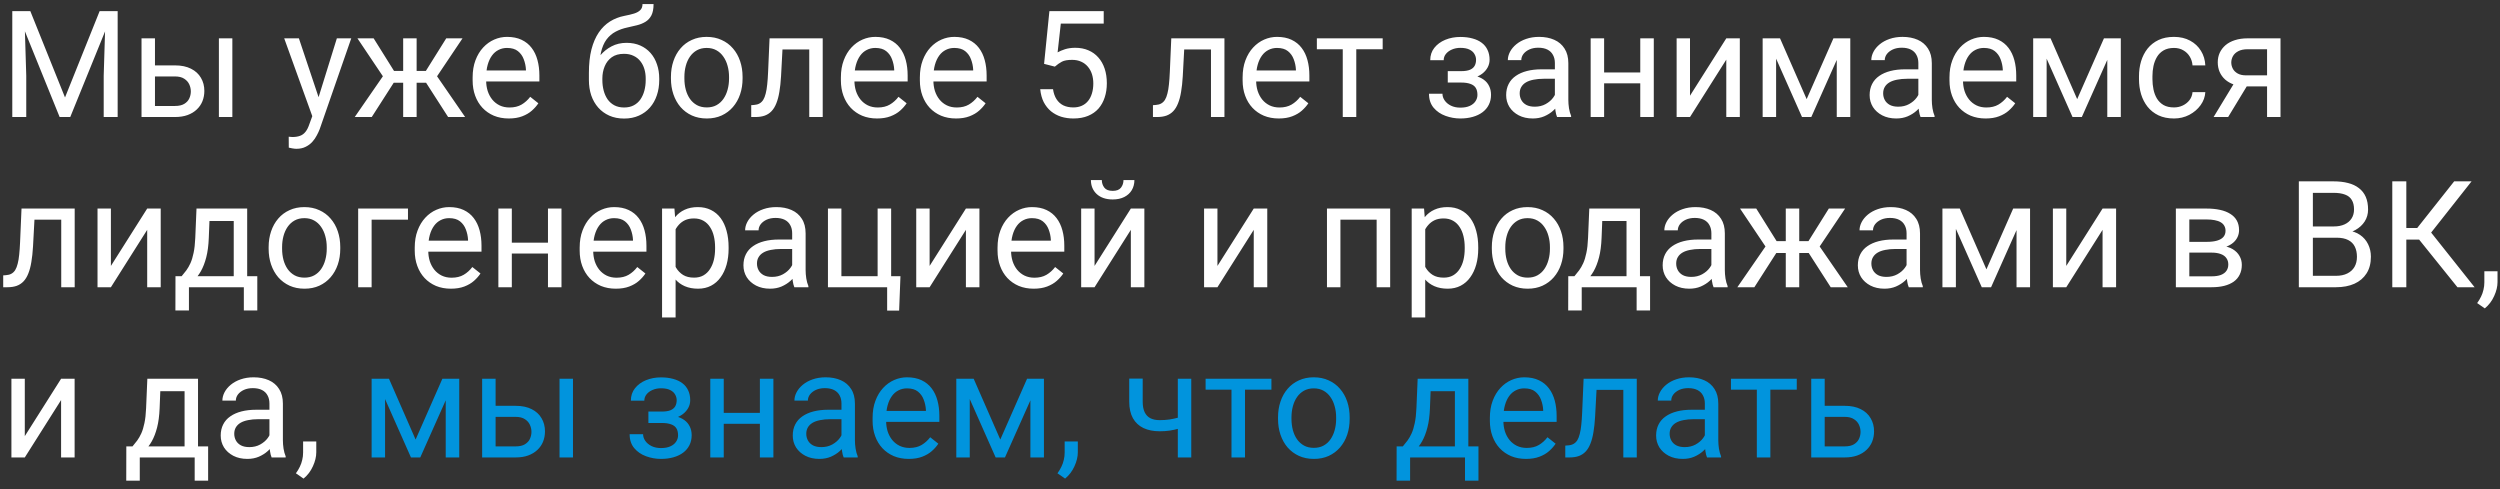 <?xml version="1.0" encoding="UTF-8"?> <svg xmlns="http://www.w3.org/2000/svg" width="235" height="46" viewBox="0 0 235 46" fill="none"><rect x="0" y="0" width="235" height="46" fill="#333333" stroke="none"/> <path d="M1.572 1.047H2.851L6.111 9.161L9.365 1.047H10.65L6.604 11H5.605L1.572 1.047ZM1.155 1.047H2.283L2.468 7.117V11H1.155V1.047ZM9.933 1.047H11.06V11H9.748V7.117L9.933 1.047ZM14.226 6.146H16.447C17.044 6.146 17.548 6.251 17.958 6.461C18.368 6.666 18.678 6.951 18.888 7.315C19.102 7.675 19.209 8.086 19.209 8.546C19.209 8.888 19.15 9.209 19.031 9.51C18.913 9.806 18.735 10.066 18.498 10.289C18.266 10.512 17.976 10.688 17.63 10.815C17.288 10.938 16.894 11 16.447 11H13.303V3.604H14.567V9.961H16.447C16.812 9.961 17.104 9.895 17.322 9.763C17.541 9.631 17.698 9.46 17.794 9.25C17.89 9.04 17.938 8.822 17.938 8.594C17.938 8.37 17.89 8.152 17.794 7.938C17.698 7.723 17.541 7.546 17.322 7.404C17.104 7.258 16.812 7.186 16.447 7.186H14.226V6.146ZM21.841 3.604V11H20.576V3.604H21.841ZM29.606 10.234L31.664 3.604H33.018L30.051 12.142C29.982 12.324 29.891 12.52 29.777 12.729C29.668 12.944 29.527 13.146 29.354 13.338C29.18 13.529 28.971 13.684 28.725 13.803C28.483 13.926 28.194 13.987 27.856 13.987C27.756 13.987 27.629 13.974 27.474 13.946C27.319 13.919 27.209 13.896 27.145 13.878L27.139 12.852C27.175 12.857 27.232 12.862 27.31 12.866C27.392 12.875 27.449 12.88 27.48 12.88C27.768 12.88 28.011 12.841 28.212 12.764C28.412 12.691 28.581 12.565 28.718 12.388C28.859 12.214 28.98 11.975 29.08 11.67L29.606 10.234ZM28.096 3.604L30.017 9.346L30.345 10.679L29.436 11.144L26.715 3.604H28.096ZM36.401 7.78L33.599 3.604H35.123L37.037 6.666H38.514L38.329 7.78H36.401ZM37.092 7.65L34.945 11H33.346L36.292 6.734L37.092 7.65ZM39.163 3.604V11H37.898V3.604H39.163ZM43.477 3.604L40.674 7.78H38.746L38.548 6.666H40.031L41.945 3.604H43.477ZM42.123 11L39.97 7.65L40.783 6.734L43.723 11H42.123ZM47.824 11.137C47.309 11.137 46.842 11.05 46.423 10.877C46.008 10.699 45.65 10.451 45.35 10.132C45.053 9.813 44.825 9.435 44.666 8.997C44.507 8.56 44.427 8.081 44.427 7.562V7.274C44.427 6.673 44.516 6.137 44.693 5.668C44.871 5.194 45.113 4.793 45.418 4.465C45.723 4.137 46.07 3.888 46.457 3.72C46.844 3.551 47.245 3.467 47.66 3.467C48.189 3.467 48.645 3.558 49.027 3.74C49.415 3.923 49.731 4.178 49.977 4.506C50.224 4.829 50.406 5.212 50.524 5.654C50.643 6.092 50.702 6.57 50.702 7.09V7.657H45.179V6.625H49.438V6.529C49.419 6.201 49.351 5.882 49.232 5.572C49.118 5.262 48.936 5.007 48.685 4.807C48.435 4.606 48.093 4.506 47.66 4.506C47.373 4.506 47.109 4.567 46.867 4.69C46.626 4.809 46.418 4.987 46.245 5.224C46.072 5.461 45.938 5.75 45.842 6.092C45.746 6.434 45.698 6.828 45.698 7.274V7.562C45.698 7.912 45.746 8.243 45.842 8.553C45.942 8.858 46.086 9.127 46.273 9.359C46.464 9.592 46.694 9.774 46.963 9.906C47.236 10.038 47.546 10.104 47.893 10.104C48.339 10.104 48.717 10.013 49.027 9.831C49.337 9.649 49.608 9.405 49.841 9.1L50.606 9.708C50.447 9.95 50.244 10.18 49.998 10.398C49.752 10.617 49.449 10.795 49.089 10.932C48.733 11.068 48.312 11.137 47.824 11.137ZM60.395 0.384H61.435C61.435 0.83 61.366 1.186 61.23 1.45C61.093 1.71 60.906 1.91 60.669 2.052C60.437 2.193 60.172 2.3 59.876 2.373C59.584 2.446 59.281 2.517 58.967 2.585C58.575 2.667 58.21 2.797 57.873 2.975C57.54 3.148 57.253 3.394 57.012 3.713C56.775 4.032 56.599 4.447 56.485 4.957C56.376 5.467 56.346 6.099 56.397 6.851V7.479H55.357V6.851C55.357 6.007 55.437 5.271 55.597 4.643C55.761 4.014 55.991 3.483 56.287 3.05C56.583 2.617 56.934 2.273 57.34 2.018C57.75 1.762 58.201 1.587 58.693 1.491C59.049 1.423 59.354 1.35 59.609 1.272C59.865 1.19 60.058 1.081 60.19 0.944C60.327 0.808 60.395 0.621 60.395 0.384ZM58.898 4.027C59.382 4.027 59.812 4.112 60.19 4.28C60.569 4.449 60.89 4.684 61.154 4.984C61.419 5.285 61.619 5.641 61.756 6.051C61.897 6.456 61.968 6.898 61.968 7.377V7.527C61.968 8.042 61.893 8.521 61.742 8.963C61.596 9.4 61.38 9.783 61.093 10.111C60.81 10.435 60.464 10.688 60.054 10.87C59.648 11.052 59.185 11.144 58.666 11.144C58.147 11.144 57.682 11.052 57.272 10.87C56.866 10.688 56.52 10.435 56.232 10.111C55.945 9.783 55.727 9.4 55.576 8.963C55.43 8.521 55.357 8.042 55.357 7.527V7.377C55.357 7.263 55.378 7.151 55.419 7.042C55.46 6.933 55.51 6.821 55.569 6.707C55.633 6.593 55.69 6.472 55.74 6.345C55.909 5.935 56.139 5.554 56.431 5.203C56.727 4.852 57.08 4.57 57.49 4.355C57.905 4.137 58.374 4.027 58.898 4.027ZM58.652 5.06C58.188 5.06 57.805 5.167 57.504 5.381C57.208 5.595 56.987 5.88 56.841 6.235C56.695 6.586 56.622 6.967 56.622 7.377V7.527C56.622 7.874 56.663 8.202 56.745 8.512C56.827 8.822 56.95 9.097 57.114 9.339C57.283 9.576 57.495 9.763 57.75 9.899C58.01 10.036 58.315 10.104 58.666 10.104C59.017 10.104 59.32 10.036 59.575 9.899C59.83 9.763 60.04 9.576 60.204 9.339C60.368 9.097 60.491 8.822 60.573 8.512C60.655 8.202 60.696 7.874 60.696 7.527V7.377C60.696 7.067 60.655 6.773 60.573 6.495C60.491 6.217 60.366 5.971 60.197 5.757C60.033 5.543 59.821 5.374 59.562 5.251C59.306 5.123 59.003 5.06 58.652 5.06ZM63.068 7.384V7.227C63.068 6.693 63.146 6.199 63.301 5.743C63.456 5.283 63.679 4.884 63.971 4.547C64.262 4.205 64.616 3.941 65.03 3.754C65.445 3.562 65.91 3.467 66.425 3.467C66.944 3.467 67.412 3.562 67.826 3.754C68.245 3.941 68.601 4.205 68.893 4.547C69.189 4.884 69.414 5.283 69.569 5.743C69.724 6.199 69.802 6.693 69.802 7.227V7.384C69.802 7.917 69.724 8.411 69.569 8.867C69.414 9.323 69.189 9.722 68.893 10.063C68.601 10.401 68.248 10.665 67.833 10.856C67.423 11.043 66.958 11.137 66.439 11.137C65.919 11.137 65.452 11.043 65.037 10.856C64.622 10.665 64.267 10.401 63.971 10.063C63.679 9.722 63.456 9.323 63.301 8.867C63.146 8.411 63.068 7.917 63.068 7.384ZM64.333 7.227V7.384C64.333 7.753 64.376 8.102 64.463 8.43C64.549 8.753 64.679 9.04 64.853 9.291C65.03 9.542 65.251 9.74 65.516 9.886C65.78 10.027 66.088 10.098 66.439 10.098C66.785 10.098 67.088 10.027 67.348 9.886C67.612 9.74 67.831 9.542 68.004 9.291C68.177 9.04 68.307 8.753 68.394 8.43C68.485 8.102 68.53 7.753 68.53 7.384V7.227C68.53 6.862 68.485 6.518 68.394 6.194C68.307 5.866 68.175 5.577 67.997 5.326C67.824 5.071 67.605 4.87 67.341 4.725C67.081 4.579 66.776 4.506 66.425 4.506C66.079 4.506 65.773 4.579 65.509 4.725C65.249 4.87 65.03 5.071 64.853 5.326C64.679 5.577 64.549 5.866 64.463 6.194C64.376 6.518 64.333 6.862 64.333 7.227ZM76.221 3.604V4.649H72.645V3.604H76.221ZM77.335 3.604V11H76.07V3.604H77.335ZM72.338 3.604H73.609L73.418 7.172C73.386 7.723 73.334 8.211 73.261 8.635C73.192 9.054 73.097 9.414 72.974 9.715C72.855 10.016 72.705 10.262 72.522 10.453C72.345 10.64 72.13 10.779 71.88 10.87C71.629 10.957 71.34 11 71.012 11H70.615V9.886L70.889 9.865C71.085 9.852 71.251 9.806 71.388 9.729C71.529 9.651 71.647 9.537 71.743 9.387C71.839 9.232 71.916 9.034 71.976 8.792C72.039 8.55 72.087 8.263 72.119 7.931C72.156 7.598 72.183 7.211 72.201 6.769L72.338 3.604ZM82.441 11.137C81.926 11.137 81.459 11.05 81.04 10.877C80.625 10.699 80.268 10.451 79.967 10.132C79.671 9.813 79.443 9.435 79.283 8.997C79.124 8.56 79.044 8.081 79.044 7.562V7.274C79.044 6.673 79.133 6.137 79.311 5.668C79.488 5.194 79.73 4.793 80.035 4.465C80.341 4.137 80.687 3.888 81.074 3.72C81.462 3.551 81.863 3.467 82.277 3.467C82.806 3.467 83.262 3.558 83.644 3.74C84.032 3.923 84.349 4.178 84.595 4.506C84.841 4.829 85.023 5.212 85.142 5.654C85.26 6.092 85.319 6.57 85.319 7.09V7.657H79.796V6.625H84.055V6.529C84.037 6.201 83.968 5.882 83.85 5.572C83.736 5.262 83.553 5.007 83.303 4.807C83.052 4.606 82.71 4.506 82.277 4.506C81.99 4.506 81.726 4.567 81.484 4.69C81.243 4.809 81.035 4.987 80.862 5.224C80.689 5.461 80.555 5.75 80.459 6.092C80.363 6.434 80.315 6.828 80.315 7.274V7.562C80.315 7.912 80.363 8.243 80.459 8.553C80.559 8.858 80.703 9.127 80.89 9.359C81.081 9.592 81.311 9.774 81.58 9.906C81.853 10.038 82.163 10.104 82.51 10.104C82.956 10.104 83.335 10.013 83.644 9.831C83.954 9.649 84.226 9.405 84.458 9.1L85.224 9.708C85.064 9.95 84.861 10.18 84.615 10.398C84.369 10.617 84.066 10.795 83.706 10.932C83.351 11.068 82.929 11.137 82.441 11.137ZM89.865 11.137C89.35 11.137 88.883 11.05 88.464 10.877C88.049 10.699 87.691 10.451 87.391 10.132C87.094 9.813 86.867 9.435 86.707 8.997C86.547 8.56 86.468 8.081 86.468 7.562V7.274C86.468 6.673 86.557 6.137 86.734 5.668C86.912 5.194 87.154 4.793 87.459 4.465C87.764 4.137 88.111 3.888 88.498 3.72C88.885 3.551 89.287 3.467 89.701 3.467C90.23 3.467 90.686 3.558 91.068 3.74C91.456 3.923 91.772 4.178 92.019 4.506C92.265 4.829 92.447 5.212 92.565 5.654C92.684 6.092 92.743 6.57 92.743 7.09V7.657H87.22V6.625H91.478V6.529C91.46 6.201 91.392 5.882 91.273 5.572C91.159 5.262 90.977 5.007 90.727 4.807C90.476 4.606 90.134 4.506 89.701 4.506C89.414 4.506 89.15 4.567 88.908 4.69C88.667 4.809 88.459 4.987 88.286 5.224C88.113 5.461 87.978 5.75 87.883 6.092C87.787 6.434 87.739 6.828 87.739 7.274V7.562C87.739 7.912 87.787 8.243 87.883 8.553C87.983 8.858 88.127 9.127 88.314 9.359C88.505 9.592 88.735 9.774 89.004 9.906C89.277 10.038 89.587 10.104 89.934 10.104C90.38 10.104 90.758 10.013 91.068 9.831C91.378 9.649 91.649 9.405 91.882 9.1L92.647 9.708C92.488 9.95 92.285 10.18 92.039 10.398C91.793 10.617 91.49 10.795 91.13 10.932C90.774 11.068 90.353 11.137 89.865 11.137ZM99.155 6.263L98.144 6.003L98.643 1.047H103.749V2.216H99.716L99.415 4.923C99.597 4.818 99.828 4.72 100.105 4.629C100.388 4.538 100.712 4.492 101.076 4.492C101.536 4.492 101.949 4.572 102.313 4.731C102.678 4.886 102.988 5.11 103.243 5.401C103.503 5.693 103.701 6.044 103.838 6.454C103.975 6.864 104.043 7.322 104.043 7.828C104.043 8.307 103.977 8.746 103.845 9.147C103.717 9.549 103.523 9.899 103.264 10.2C103.004 10.496 102.676 10.727 102.279 10.891C101.887 11.055 101.425 11.137 100.892 11.137C100.491 11.137 100.11 11.082 99.75 10.973C99.394 10.859 99.076 10.688 98.793 10.46C98.515 10.227 98.287 9.94 98.109 9.599C97.936 9.252 97.827 8.847 97.781 8.382H98.984C99.039 8.756 99.148 9.07 99.312 9.325C99.477 9.58 99.691 9.774 99.955 9.906C100.224 10.034 100.536 10.098 100.892 10.098C101.192 10.098 101.459 10.045 101.691 9.94C101.924 9.836 102.12 9.685 102.279 9.489C102.439 9.293 102.56 9.056 102.642 8.778C102.728 8.5 102.771 8.188 102.771 7.842C102.771 7.527 102.728 7.236 102.642 6.967C102.555 6.698 102.425 6.463 102.252 6.263C102.083 6.062 101.876 5.907 101.63 5.798C101.384 5.684 101.101 5.627 100.782 5.627C100.358 5.627 100.037 5.684 99.818 5.798C99.604 5.912 99.383 6.067 99.155 6.263ZM113.982 3.604V4.649H110.407V3.604H113.982ZM115.097 3.604V11H113.832V3.604H115.097ZM110.1 3.604H111.371L111.18 7.172C111.148 7.723 111.095 8.211 111.022 8.635C110.954 9.054 110.858 9.414 110.735 9.715C110.617 10.016 110.466 10.262 110.284 10.453C110.106 10.64 109.892 10.779 109.642 10.87C109.391 10.957 109.102 11 108.773 11H108.377V9.886L108.65 9.865C108.846 9.852 109.013 9.806 109.149 9.729C109.291 9.651 109.409 9.537 109.505 9.387C109.601 9.232 109.678 9.034 109.737 8.792C109.801 8.55 109.849 8.263 109.881 7.931C109.917 7.598 109.945 7.211 109.963 6.769L110.1 3.604ZM120.203 11.137C119.688 11.137 119.221 11.05 118.802 10.877C118.387 10.699 118.029 10.451 117.729 10.132C117.432 9.813 117.204 9.435 117.045 8.997C116.885 8.56 116.806 8.081 116.806 7.562V7.274C116.806 6.673 116.895 6.137 117.072 5.668C117.25 5.194 117.492 4.793 117.797 4.465C118.102 4.137 118.449 3.888 118.836 3.72C119.223 3.551 119.624 3.467 120.039 3.467C120.568 3.467 121.023 3.558 121.406 3.74C121.794 3.923 122.11 4.178 122.356 4.506C122.603 4.829 122.785 5.212 122.903 5.654C123.022 6.092 123.081 6.57 123.081 7.09V7.657H117.558V6.625H121.816V6.529C121.798 6.201 121.73 5.882 121.611 5.572C121.497 5.262 121.315 5.007 121.064 4.807C120.814 4.606 120.472 4.506 120.039 4.506C119.752 4.506 119.488 4.567 119.246 4.69C119.005 4.809 118.797 4.987 118.624 5.224C118.451 5.461 118.316 5.75 118.221 6.092C118.125 6.434 118.077 6.828 118.077 7.274V7.562C118.077 7.912 118.125 8.243 118.221 8.553C118.321 8.858 118.465 9.127 118.651 9.359C118.843 9.592 119.073 9.774 119.342 9.906C119.615 10.038 119.925 10.104 120.271 10.104C120.718 10.104 121.096 10.013 121.406 9.831C121.716 9.649 121.987 9.405 122.22 9.1L122.985 9.708C122.826 9.95 122.623 10.18 122.377 10.398C122.131 10.617 121.828 10.795 121.468 10.932C121.112 11.068 120.691 11.137 120.203 11.137ZM127.49 3.604V11H126.219V3.604H127.49ZM129.972 3.604V4.629H123.785V3.604H129.972ZM137.45 7.466H136.09V6.687H137.348C137.699 6.687 137.977 6.643 138.182 6.557C138.387 6.465 138.533 6.34 138.619 6.181C138.706 6.021 138.749 5.834 138.749 5.62C138.749 5.429 138.699 5.249 138.599 5.08C138.503 4.907 138.348 4.768 138.134 4.663C137.92 4.554 137.632 4.499 137.272 4.499C136.981 4.499 136.716 4.551 136.479 4.656C136.243 4.757 136.053 4.896 135.912 5.073C135.775 5.246 135.707 5.442 135.707 5.661H134.442C134.442 5.21 134.57 4.823 134.825 4.499C135.085 4.171 135.429 3.918 135.857 3.74C136.29 3.562 136.762 3.474 137.272 3.474C137.701 3.474 138.084 3.521 138.421 3.617C138.763 3.708 139.052 3.845 139.289 4.027C139.526 4.205 139.706 4.428 139.829 4.697C139.957 4.962 140.021 5.269 140.021 5.62C140.021 5.871 139.961 6.108 139.843 6.331C139.724 6.554 139.553 6.753 139.33 6.926C139.107 7.094 138.836 7.227 138.517 7.322C138.202 7.418 137.847 7.466 137.45 7.466ZM136.09 6.987H137.45C137.892 6.987 138.282 7.031 138.619 7.117C138.956 7.199 139.239 7.322 139.467 7.486C139.695 7.65 139.866 7.853 139.979 8.095C140.098 8.332 140.157 8.605 140.157 8.915C140.157 9.261 140.087 9.574 139.945 9.852C139.809 10.125 139.613 10.357 139.357 10.549C139.102 10.74 138.797 10.886 138.441 10.986C138.09 11.087 137.701 11.137 137.272 11.137C136.794 11.137 136.329 11.055 135.878 10.891C135.427 10.727 135.055 10.474 134.764 10.132C134.472 9.785 134.326 9.346 134.326 8.812H135.591C135.591 9.036 135.661 9.248 135.803 9.448C135.944 9.649 136.14 9.811 136.391 9.934C136.646 10.057 136.94 10.118 137.272 10.118C137.628 10.118 137.924 10.063 138.161 9.954C138.398 9.845 138.576 9.699 138.694 9.517C138.817 9.334 138.879 9.136 138.879 8.922C138.879 8.644 138.824 8.421 138.715 8.252C138.605 8.083 138.437 7.96 138.209 7.883C137.986 7.801 137.699 7.76 137.348 7.76H136.09V6.987ZM146.159 9.735V5.928C146.159 5.636 146.1 5.383 145.981 5.169C145.868 4.95 145.694 4.782 145.462 4.663C145.229 4.545 144.942 4.485 144.601 4.485C144.282 4.485 144.001 4.54 143.76 4.649C143.523 4.759 143.336 4.902 143.199 5.08C143.067 5.258 143.001 5.449 143.001 5.654H141.736C141.736 5.39 141.805 5.128 141.941 4.868C142.078 4.608 142.274 4.374 142.529 4.164C142.789 3.95 143.099 3.781 143.459 3.658C143.824 3.531 144.229 3.467 144.676 3.467C145.214 3.467 145.688 3.558 146.098 3.74C146.512 3.923 146.836 4.198 147.068 4.567C147.305 4.932 147.424 5.39 147.424 5.941V9.387C147.424 9.633 147.444 9.895 147.485 10.173C147.531 10.451 147.597 10.69 147.684 10.891V11H146.364C146.3 10.854 146.25 10.661 146.214 10.419C146.177 10.173 146.159 9.945 146.159 9.735ZM146.378 6.516L146.392 7.404H145.113C144.753 7.404 144.432 7.434 144.149 7.493C143.867 7.548 143.63 7.632 143.438 7.746C143.247 7.86 143.101 8.004 143.001 8.177C142.901 8.345 142.851 8.544 142.851 8.771C142.851 9.004 142.903 9.216 143.008 9.407C143.113 9.599 143.27 9.751 143.479 9.865C143.694 9.975 143.956 10.029 144.266 10.029C144.653 10.029 144.995 9.947 145.291 9.783C145.587 9.619 145.822 9.419 145.995 9.182C146.173 8.945 146.269 8.715 146.282 8.491L146.822 9.1C146.79 9.291 146.704 9.503 146.562 9.735C146.421 9.968 146.232 10.191 145.995 10.405C145.763 10.615 145.485 10.79 145.161 10.932C144.842 11.068 144.482 11.137 144.081 11.137C143.58 11.137 143.14 11.039 142.762 10.843C142.388 10.647 142.096 10.385 141.887 10.057C141.682 9.724 141.579 9.353 141.579 8.942C141.579 8.546 141.657 8.197 141.812 7.896C141.966 7.591 142.19 7.338 142.481 7.138C142.773 6.933 143.124 6.778 143.534 6.673C143.944 6.568 144.402 6.516 144.908 6.516H146.378ZM154.431 6.81V7.835H150.521V6.81H154.431ZM150.787 3.604V11H149.522V3.604H150.787ZM155.456 3.604V11H154.185V3.604H155.456ZM158.86 8.997L162.271 3.604H163.543V11H162.271V5.606L158.86 11H157.603V3.604H158.86V8.997ZM169.825 9.318L172.341 3.604H173.558L170.263 11H169.388L166.106 3.604H167.323L169.825 9.318ZM166.954 3.604V11H165.689V3.604H166.954ZM172.655 11V3.604H173.927V11H172.655ZM180.325 9.735V5.928C180.325 5.636 180.266 5.383 180.147 5.169C180.034 4.95 179.86 4.782 179.628 4.663C179.396 4.545 179.108 4.485 178.767 4.485C178.448 4.485 178.167 4.54 177.926 4.649C177.689 4.759 177.502 4.902 177.365 5.08C177.233 5.258 177.167 5.449 177.167 5.654H175.902C175.902 5.39 175.971 5.128 176.107 4.868C176.244 4.608 176.44 4.374 176.695 4.164C176.955 3.95 177.265 3.781 177.625 3.658C177.99 3.531 178.395 3.467 178.842 3.467C179.38 3.467 179.854 3.558 180.264 3.74C180.678 3.923 181.002 4.198 181.234 4.567C181.471 4.932 181.59 5.39 181.59 5.941V9.387C181.59 9.633 181.61 9.895 181.651 10.173C181.697 10.451 181.763 10.69 181.85 10.891V11H180.53C180.466 10.854 180.416 10.661 180.38 10.419C180.343 10.173 180.325 9.945 180.325 9.735ZM180.544 6.516L180.558 7.404H179.279C178.919 7.404 178.598 7.434 178.315 7.493C178.033 7.548 177.796 7.632 177.604 7.746C177.413 7.86 177.267 8.004 177.167 8.177C177.067 8.345 177.017 8.544 177.017 8.771C177.017 9.004 177.069 9.216 177.174 9.407C177.279 9.599 177.436 9.751 177.646 9.865C177.86 9.975 178.122 10.029 178.432 10.029C178.819 10.029 179.161 9.947 179.457 9.783C179.753 9.619 179.988 9.419 180.161 9.182C180.339 8.945 180.435 8.715 180.448 8.491L180.988 9.1C180.956 9.291 180.87 9.503 180.729 9.735C180.587 9.968 180.398 10.191 180.161 10.405C179.929 10.615 179.651 10.79 179.327 10.932C179.008 11.068 178.648 11.137 178.247 11.137C177.746 11.137 177.306 11.039 176.928 10.843C176.554 10.647 176.262 10.385 176.053 10.057C175.848 9.724 175.745 9.353 175.745 8.942C175.745 8.546 175.823 8.197 175.978 7.896C176.132 7.591 176.356 7.338 176.647 7.138C176.939 6.933 177.29 6.778 177.7 6.673C178.11 6.568 178.568 6.516 179.074 6.516H180.544ZM186.648 11.137C186.133 11.137 185.666 11.05 185.247 10.877C184.832 10.699 184.475 10.451 184.174 10.132C183.878 9.813 183.65 9.435 183.49 8.997C183.331 8.56 183.251 8.081 183.251 7.562V7.274C183.251 6.673 183.34 6.137 183.518 5.668C183.695 5.194 183.937 4.793 184.242 4.465C184.548 4.137 184.894 3.888 185.281 3.72C185.669 3.551 186.07 3.467 186.484 3.467C187.013 3.467 187.469 3.558 187.852 3.74C188.239 3.923 188.556 4.178 188.802 4.506C189.048 4.829 189.23 5.212 189.349 5.654C189.467 6.092 189.526 6.57 189.526 7.09V7.657H184.003V6.625H188.262V6.529C188.243 6.201 188.175 5.882 188.057 5.572C187.943 5.262 187.76 5.007 187.51 4.807C187.259 4.606 186.917 4.506 186.484 4.506C186.197 4.506 185.933 4.567 185.691 4.69C185.45 4.809 185.243 4.987 185.069 5.224C184.896 5.461 184.762 5.75 184.666 6.092C184.57 6.434 184.522 6.828 184.522 7.274V7.562C184.522 7.912 184.57 8.243 184.666 8.553C184.766 8.858 184.91 9.127 185.097 9.359C185.288 9.592 185.518 9.774 185.787 9.906C186.061 10.038 186.37 10.104 186.717 10.104C187.163 10.104 187.542 10.013 187.852 9.831C188.161 9.649 188.433 9.405 188.665 9.1L189.431 9.708C189.271 9.95 189.068 10.18 188.822 10.398C188.576 10.617 188.273 10.795 187.913 10.932C187.558 11.068 187.136 11.137 186.648 11.137ZM195.255 9.318L197.771 3.604H198.987L195.692 11H194.817L191.536 3.604H192.753L195.255 9.318ZM192.384 3.604V11H191.119V3.604H192.384ZM198.085 11V3.604H199.356V11H198.085ZM204.354 10.098C204.654 10.098 204.932 10.036 205.188 9.913C205.443 9.79 205.652 9.621 205.816 9.407C205.98 9.188 206.074 8.94 206.097 8.662H207.3C207.277 9.1 207.129 9.507 206.855 9.886C206.587 10.259 206.233 10.562 205.796 10.795C205.358 11.023 204.878 11.137 204.354 11.137C203.798 11.137 203.312 11.039 202.897 10.843C202.487 10.647 202.146 10.378 201.872 10.036C201.603 9.694 201.4 9.302 201.264 8.86C201.132 8.414 201.065 7.942 201.065 7.445V7.158C201.065 6.661 201.132 6.192 201.264 5.75C201.4 5.303 201.603 4.909 201.872 4.567C202.146 4.226 202.487 3.957 202.897 3.761C203.312 3.565 203.798 3.467 204.354 3.467C204.932 3.467 205.438 3.585 205.871 3.822C206.304 4.055 206.644 4.374 206.89 4.779C207.14 5.18 207.277 5.636 207.3 6.146H206.097C206.074 5.841 205.987 5.565 205.837 5.319C205.691 5.073 205.491 4.877 205.235 4.731C204.985 4.581 204.691 4.506 204.354 4.506C203.966 4.506 203.64 4.583 203.376 4.738C203.116 4.889 202.909 5.094 202.754 5.354C202.604 5.609 202.494 5.894 202.426 6.208C202.362 6.518 202.33 6.835 202.33 7.158V7.445C202.33 7.769 202.362 8.088 202.426 8.402C202.49 8.717 202.597 9.002 202.747 9.257C202.902 9.512 203.109 9.717 203.369 9.872C203.633 10.023 203.962 10.098 204.354 10.098ZM210.219 7.473H211.586L209.446 11H208.079L210.219 7.473ZM211.278 3.604H214.368V11H213.104V4.629H211.278C210.918 4.629 210.624 4.69 210.396 4.813C210.169 4.932 210.002 5.087 209.897 5.278C209.793 5.47 209.74 5.668 209.74 5.873C209.74 6.074 209.788 6.267 209.884 6.454C209.979 6.636 210.13 6.787 210.335 6.905C210.54 7.024 210.804 7.083 211.128 7.083H213.445V8.122H211.128C210.704 8.122 210.328 8.065 210 7.951C209.672 7.837 209.394 7.68 209.166 7.479C208.938 7.274 208.765 7.035 208.646 6.762C208.528 6.484 208.469 6.183 208.469 5.859C208.469 5.536 208.53 5.237 208.653 4.964C208.781 4.69 208.963 4.451 209.2 4.246C209.442 4.041 209.736 3.884 210.082 3.774C210.433 3.66 210.832 3.604 211.278 3.604ZM5.906 19.604V20.649H2.331V19.604H5.906ZM7.021 19.604V27H5.756V19.604H7.021ZM2.023 19.604H3.295L3.104 23.172C3.072 23.723 3.019 24.211 2.946 24.635C2.878 25.054 2.782 25.414 2.659 25.715C2.541 26.016 2.39 26.262 2.208 26.453C2.03 26.64 1.816 26.779 1.565 26.87C1.315 26.957 1.025 27 0.697 27H0.301V25.886L0.574 25.865C0.77 25.852 0.937 25.806 1.073 25.729C1.215 25.651 1.333 25.537 1.429 25.387C1.524 25.232 1.602 25.034 1.661 24.792C1.725 24.55 1.773 24.263 1.805 23.931C1.841 23.598 1.868 23.211 1.887 22.769L2.023 19.604ZM10.425 24.997L13.836 19.604H15.107V27H13.836V21.606L10.425 27H9.167V19.604H10.425V24.997ZM18.471 19.604H19.735L19.626 22.372C19.599 23.074 19.519 23.68 19.387 24.19C19.255 24.701 19.086 25.136 18.881 25.496C18.676 25.852 18.446 26.15 18.19 26.392C17.94 26.633 17.68 26.836 17.411 27H16.782L16.816 25.968L17.076 25.961C17.227 25.783 17.372 25.601 17.514 25.414C17.655 25.223 17.785 24.997 17.903 24.737C18.022 24.473 18.12 24.152 18.197 23.773C18.279 23.391 18.332 22.924 18.355 22.372L18.471 19.604ZM18.785 19.604H23.235V27H21.971V20.773H18.785V19.604ZM16.495 25.961H24.186V29.181H22.921V27H17.76V29.181H16.488L16.495 25.961ZM25.252 23.384V23.227C25.252 22.693 25.329 22.199 25.484 21.743C25.639 21.283 25.863 20.884 26.154 20.547C26.446 20.205 26.799 19.941 27.214 19.754C27.629 19.562 28.093 19.467 28.608 19.467C29.128 19.467 29.595 19.562 30.01 19.754C30.429 19.941 30.785 20.205 31.076 20.547C31.372 20.884 31.598 21.283 31.753 21.743C31.908 22.199 31.985 22.693 31.985 23.227V23.384C31.985 23.917 31.908 24.412 31.753 24.867C31.598 25.323 31.372 25.722 31.076 26.064C30.785 26.401 30.431 26.665 30.017 26.856C29.606 27.043 29.142 27.137 28.622 27.137C28.102 27.137 27.635 27.043 27.221 26.856C26.806 26.665 26.451 26.401 26.154 26.064C25.863 25.722 25.639 25.323 25.484 24.867C25.329 24.412 25.252 23.917 25.252 23.384ZM26.517 23.227V23.384C26.517 23.753 26.56 24.102 26.646 24.43C26.733 24.753 26.863 25.04 27.036 25.291C27.214 25.542 27.435 25.74 27.699 25.886C27.963 26.027 28.271 26.098 28.622 26.098C28.968 26.098 29.271 26.027 29.531 25.886C29.796 25.74 30.014 25.542 30.188 25.291C30.361 25.04 30.491 24.753 30.577 24.43C30.668 24.102 30.714 23.753 30.714 23.384V23.227C30.714 22.862 30.668 22.518 30.577 22.194C30.491 21.866 30.358 21.577 30.181 21.326C30.008 21.071 29.789 20.87 29.524 20.725C29.265 20.579 28.959 20.506 28.608 20.506C28.262 20.506 27.957 20.579 27.692 20.725C27.433 20.87 27.214 21.071 27.036 21.326C26.863 21.577 26.733 21.866 26.646 22.194C26.56 22.518 26.517 22.862 26.517 23.227ZM38.35 19.604V20.649H34.932V27H33.667V19.604H38.35ZM42.383 27.137C41.868 27.137 41.401 27.05 40.981 26.877C40.567 26.699 40.209 26.451 39.908 26.132C39.612 25.813 39.384 25.435 39.225 24.997C39.065 24.56 38.985 24.081 38.985 23.561V23.274C38.985 22.673 39.074 22.137 39.252 21.668C39.43 21.194 39.671 20.793 39.977 20.465C40.282 20.137 40.628 19.888 41.016 19.72C41.403 19.551 41.804 19.467 42.219 19.467C42.747 19.467 43.203 19.558 43.586 19.74C43.973 19.922 44.29 20.178 44.536 20.506C44.782 20.829 44.965 21.212 45.083 21.654C45.202 22.092 45.261 22.57 45.261 23.09V23.657H39.737V22.625H43.996V22.529C43.978 22.201 43.91 21.882 43.791 21.572C43.677 21.262 43.495 21.007 43.244 20.807C42.993 20.606 42.652 20.506 42.219 20.506C41.932 20.506 41.667 20.567 41.426 20.69C41.184 20.809 40.977 20.987 40.804 21.224C40.63 21.461 40.496 21.75 40.4 22.092C40.305 22.434 40.257 22.828 40.257 23.274V23.561C40.257 23.912 40.305 24.243 40.4 24.553C40.501 24.858 40.644 25.127 40.831 25.359C41.023 25.592 41.253 25.774 41.522 25.906C41.795 26.038 42.105 26.105 42.451 26.105C42.898 26.105 43.276 26.013 43.586 25.831C43.896 25.649 44.167 25.405 44.399 25.1L45.165 25.708C45.005 25.95 44.803 26.18 44.557 26.398C44.31 26.617 44.008 26.795 43.648 26.932C43.292 27.068 42.87 27.137 42.383 27.137ZM51.755 22.81V23.835H47.845V22.81H51.755ZM48.111 19.604V27H46.847V19.604H48.111ZM52.78 19.604V27H51.509V19.604H52.78ZM57.887 27.137C57.372 27.137 56.905 27.05 56.485 26.877C56.071 26.699 55.713 26.451 55.412 26.132C55.116 25.813 54.888 25.435 54.728 24.997C54.569 24.56 54.489 24.081 54.489 23.561V23.274C54.489 22.673 54.578 22.137 54.756 21.668C54.934 21.194 55.175 20.793 55.48 20.465C55.786 20.137 56.132 19.888 56.52 19.72C56.907 19.551 57.308 19.467 57.723 19.467C58.251 19.467 58.707 19.558 59.09 19.74C59.477 19.922 59.794 20.178 60.04 20.506C60.286 20.829 60.468 21.212 60.587 21.654C60.705 22.092 60.765 22.57 60.765 23.09V23.657H55.241V22.625H59.5V22.529C59.482 22.201 59.413 21.882 59.295 21.572C59.181 21.262 58.999 21.007 58.748 20.807C58.497 20.606 58.156 20.506 57.723 20.506C57.435 20.506 57.171 20.567 56.93 20.69C56.688 20.809 56.481 20.987 56.308 21.224C56.134 21.461 56 21.75 55.904 22.092C55.809 22.434 55.761 22.828 55.761 23.274V23.561C55.761 23.912 55.809 24.243 55.904 24.553C56.005 24.858 56.148 25.127 56.335 25.359C56.526 25.592 56.757 25.774 57.025 25.906C57.299 26.038 57.609 26.105 57.955 26.105C58.402 26.105 58.78 26.013 59.09 25.831C59.4 25.649 59.671 25.405 59.903 25.1L60.669 25.708C60.509 25.95 60.307 26.18 60.06 26.398C59.815 26.617 59.511 26.795 59.151 26.932C58.796 27.068 58.374 27.137 57.887 27.137ZM63.506 21.025V29.844H62.234V19.604H63.397L63.506 21.025ZM68.489 23.24V23.384C68.489 23.922 68.425 24.421 68.298 24.881C68.17 25.337 67.983 25.733 67.737 26.07C67.496 26.408 67.197 26.67 66.842 26.856C66.486 27.043 66.079 27.137 65.618 27.137C65.149 27.137 64.734 27.059 64.374 26.904C64.014 26.749 63.709 26.524 63.458 26.227C63.207 25.931 63.007 25.576 62.856 25.161C62.711 24.746 62.61 24.279 62.556 23.76V22.994C62.61 22.447 62.713 21.957 62.863 21.524C63.014 21.091 63.212 20.722 63.458 20.417C63.709 20.107 64.012 19.872 64.367 19.713C64.723 19.549 65.133 19.467 65.598 19.467C66.062 19.467 66.475 19.558 66.835 19.74C67.195 19.918 67.498 20.173 67.744 20.506C67.99 20.838 68.175 21.237 68.298 21.702C68.425 22.162 68.489 22.675 68.489 23.24ZM67.218 23.384V23.24C67.218 22.871 67.179 22.525 67.102 22.201C67.024 21.873 66.903 21.586 66.739 21.34C66.58 21.089 66.375 20.893 66.124 20.752C65.873 20.606 65.575 20.533 65.228 20.533C64.909 20.533 64.632 20.588 64.394 20.697C64.162 20.807 63.964 20.955 63.8 21.142C63.636 21.324 63.501 21.534 63.397 21.77C63.296 22.003 63.221 22.244 63.171 22.495V24.266C63.262 24.585 63.39 24.885 63.554 25.168C63.718 25.446 63.937 25.672 64.21 25.845C64.483 26.013 64.828 26.098 65.242 26.098C65.584 26.098 65.878 26.027 66.124 25.886C66.375 25.74 66.58 25.542 66.739 25.291C66.903 25.04 67.024 24.753 67.102 24.43C67.179 24.102 67.218 23.753 67.218 23.384ZM74.464 25.735V21.928C74.464 21.636 74.405 21.383 74.286 21.169C74.172 20.95 73.999 20.782 73.767 20.663C73.534 20.545 73.247 20.485 72.905 20.485C72.586 20.485 72.306 20.54 72.064 20.649C71.828 20.759 71.641 20.902 71.504 21.08C71.372 21.258 71.306 21.449 71.306 21.654H70.041C70.041 21.39 70.109 21.128 70.246 20.868C70.383 20.608 70.579 20.374 70.834 20.164C71.094 19.95 71.404 19.781 71.764 19.658C72.128 19.531 72.534 19.467 72.981 19.467C73.518 19.467 73.992 19.558 74.402 19.74C74.817 19.922 75.141 20.198 75.373 20.567C75.61 20.932 75.728 21.39 75.728 21.941V25.387C75.728 25.633 75.749 25.895 75.79 26.173C75.836 26.451 75.902 26.69 75.988 26.891V27H74.669C74.605 26.854 74.555 26.66 74.519 26.419C74.482 26.173 74.464 25.945 74.464 25.735ZM74.683 22.516L74.696 23.404H73.418C73.058 23.404 72.737 23.434 72.454 23.493C72.171 23.548 71.935 23.632 71.743 23.746C71.552 23.86 71.406 24.004 71.306 24.177C71.205 24.345 71.155 24.544 71.155 24.771C71.155 25.004 71.208 25.216 71.312 25.407C71.417 25.599 71.575 25.751 71.784 25.865C71.998 25.975 72.26 26.029 72.57 26.029C72.958 26.029 73.299 25.947 73.596 25.783C73.892 25.619 74.127 25.419 74.3 25.182C74.478 24.945 74.573 24.715 74.587 24.491L75.127 25.1C75.095 25.291 75.008 25.503 74.867 25.735C74.726 25.968 74.537 26.191 74.3 26.405C74.067 26.615 73.789 26.79 73.466 26.932C73.147 27.068 72.787 27.137 72.386 27.137C71.884 27.137 71.445 27.039 71.066 26.843C70.693 26.647 70.401 26.385 70.191 26.057C69.986 25.724 69.884 25.352 69.884 24.942C69.884 24.546 69.961 24.197 70.116 23.896C70.271 23.591 70.495 23.338 70.786 23.138C71.078 22.933 71.429 22.778 71.839 22.673C72.249 22.568 72.707 22.516 73.213 22.516H74.683ZM77.827 27V19.604H79.092V25.961H82.496V19.604H83.768V27H77.827ZM84.643 25.961L84.519 29.194H83.392V27H82.428V25.961H84.643ZM87.384 24.997L90.795 19.604H92.066V27H90.795V21.606L87.384 27H86.126V19.604H87.384V24.997ZM97.166 27.137C96.651 27.137 96.184 27.05 95.765 26.877C95.35 26.699 94.992 26.451 94.691 26.132C94.395 25.813 94.167 25.435 94.008 24.997C93.848 24.56 93.769 24.081 93.769 23.561V23.274C93.769 22.673 93.857 22.137 94.035 21.668C94.213 21.194 94.454 20.793 94.76 20.465C95.065 20.137 95.412 19.888 95.799 19.72C96.186 19.551 96.587 19.467 97.002 19.467C97.531 19.467 97.986 19.558 98.369 19.74C98.757 19.922 99.073 20.178 99.319 20.506C99.565 20.829 99.748 21.212 99.866 21.654C99.985 22.092 100.044 22.57 100.044 23.09V23.657H94.52V22.625H98.779V22.529C98.761 22.201 98.693 21.882 98.574 21.572C98.46 21.262 98.278 21.007 98.027 20.807C97.777 20.606 97.435 20.506 97.002 20.506C96.715 20.506 96.451 20.567 96.209 20.69C95.967 20.809 95.76 20.987 95.587 21.224C95.414 21.461 95.279 21.75 95.184 22.092C95.088 22.434 95.04 22.828 95.04 23.274V23.561C95.04 23.912 95.088 24.243 95.184 24.553C95.284 24.858 95.427 25.127 95.614 25.359C95.806 25.592 96.036 25.774 96.305 25.906C96.578 26.038 96.888 26.105 97.234 26.105C97.681 26.105 98.059 26.013 98.369 25.831C98.679 25.649 98.95 25.405 99.183 25.1L99.948 25.708C99.789 25.95 99.586 26.18 99.34 26.398C99.094 26.617 98.791 26.795 98.431 26.932C98.075 27.068 97.654 27.137 97.166 27.137ZM102.888 24.997L106.299 19.604H107.57V27H106.299V21.606L102.888 27H101.63V19.604H102.888V24.997ZM105.608 16.924H106.634C106.634 17.279 106.552 17.596 106.388 17.874C106.224 18.148 105.989 18.362 105.684 18.517C105.378 18.672 105.016 18.749 104.597 18.749C103.963 18.749 103.462 18.58 103.093 18.243C102.728 17.901 102.546 17.462 102.546 16.924H103.571C103.571 17.193 103.649 17.43 103.804 17.635C103.959 17.84 104.223 17.942 104.597 17.942C104.961 17.942 105.221 17.84 105.376 17.635C105.531 17.43 105.608 17.193 105.608 16.924ZM114.44 24.997L117.852 19.604H119.123V27H117.852V21.606L114.44 27H113.183V19.604H114.44V24.997ZM129.555 19.604V20.649H125.815V19.604H129.555ZM126 19.604V27H124.735V19.604H126ZM130.676 19.604V27H129.404V19.604H130.676ZM133.971 21.025V29.844H132.699V19.604H133.861L133.971 21.025ZM138.954 23.24V23.384C138.954 23.922 138.89 24.421 138.763 24.881C138.635 25.337 138.448 25.733 138.202 26.07C137.961 26.408 137.662 26.67 137.307 26.856C136.951 27.043 136.543 27.137 136.083 27.137C135.614 27.137 135.199 27.059 134.839 26.904C134.479 26.749 134.174 26.524 133.923 26.227C133.672 25.931 133.472 25.576 133.321 25.161C133.175 24.746 133.075 24.279 133.021 23.76V22.994C133.075 22.447 133.178 21.957 133.328 21.524C133.479 21.091 133.677 20.722 133.923 20.417C134.174 20.107 134.477 19.872 134.832 19.713C135.188 19.549 135.598 19.467 136.062 19.467C136.527 19.467 136.94 19.558 137.3 19.74C137.66 19.918 137.963 20.173 138.209 20.506C138.455 20.838 138.64 21.237 138.763 21.702C138.89 22.162 138.954 22.675 138.954 23.24ZM137.683 23.384V23.24C137.683 22.871 137.644 22.525 137.566 22.201C137.489 21.873 137.368 21.586 137.204 21.34C137.045 21.089 136.84 20.893 136.589 20.752C136.338 20.606 136.04 20.533 135.693 20.533C135.374 20.533 135.096 20.588 134.859 20.697C134.627 20.807 134.429 20.955 134.265 21.142C134.101 21.324 133.966 21.534 133.861 21.77C133.761 22.003 133.686 22.244 133.636 22.495V24.266C133.727 24.585 133.854 24.885 134.019 25.168C134.183 25.446 134.401 25.672 134.675 25.845C134.948 26.013 135.292 26.098 135.707 26.098C136.049 26.098 136.343 26.027 136.589 25.886C136.84 25.74 137.045 25.542 137.204 25.291C137.368 25.04 137.489 24.753 137.566 24.43C137.644 24.102 137.683 23.753 137.683 23.384ZM140.232 23.384V23.227C140.232 22.693 140.31 22.199 140.465 21.743C140.62 21.283 140.843 20.884 141.135 20.547C141.426 20.205 141.78 19.941 142.194 19.754C142.609 19.562 143.074 19.467 143.589 19.467C144.108 19.467 144.576 19.562 144.99 19.754C145.41 19.941 145.765 20.205 146.057 20.547C146.353 20.884 146.578 21.283 146.733 21.743C146.888 22.199 146.966 22.693 146.966 23.227V23.384C146.966 23.917 146.888 24.412 146.733 24.867C146.578 25.323 146.353 25.722 146.057 26.064C145.765 26.401 145.412 26.665 144.997 26.856C144.587 27.043 144.122 27.137 143.603 27.137C143.083 27.137 142.616 27.043 142.201 26.856C141.786 26.665 141.431 26.401 141.135 26.064C140.843 25.722 140.62 25.323 140.465 24.867C140.31 24.412 140.232 23.917 140.232 23.384ZM141.497 23.227V23.384C141.497 23.753 141.54 24.102 141.627 24.43C141.714 24.753 141.843 25.04 142.017 25.291C142.194 25.542 142.415 25.74 142.68 25.886C142.944 26.027 143.252 26.098 143.603 26.098C143.949 26.098 144.252 26.027 144.512 25.886C144.776 25.74 144.995 25.542 145.168 25.291C145.341 25.04 145.471 24.753 145.558 24.43C145.649 24.102 145.694 23.753 145.694 23.384V23.227C145.694 22.862 145.649 22.518 145.558 22.194C145.471 21.866 145.339 21.577 145.161 21.326C144.988 21.071 144.769 20.87 144.505 20.725C144.245 20.579 143.94 20.506 143.589 20.506C143.243 20.506 142.937 20.579 142.673 20.725C142.413 20.87 142.194 21.071 142.017 21.326C141.843 21.577 141.714 21.866 141.627 22.194C141.54 22.518 141.497 22.862 141.497 23.227ZM149.393 19.604H150.657L150.548 22.372C150.521 23.074 150.441 23.68 150.309 24.19C150.176 24.701 150.008 25.136 149.803 25.496C149.598 25.852 149.368 26.15 149.112 26.392C148.862 26.633 148.602 26.836 148.333 27H147.704L147.738 25.968L147.998 25.961C148.148 25.783 148.294 25.601 148.436 25.414C148.577 25.223 148.707 24.997 148.825 24.737C148.944 24.473 149.042 24.152 149.119 23.773C149.201 23.391 149.254 22.924 149.276 22.372L149.393 19.604ZM149.707 19.604H154.157V27H152.893V20.773H149.707V19.604ZM147.417 25.961H155.107V29.181H153.843V27H148.682V29.181H147.41L147.417 25.961ZM160.87 25.735V21.928C160.87 21.636 160.811 21.383 160.692 21.169C160.578 20.95 160.405 20.782 160.173 20.663C159.94 20.545 159.653 20.485 159.312 20.485C158.993 20.485 158.712 20.54 158.471 20.649C158.234 20.759 158.047 20.902 157.91 21.08C157.778 21.258 157.712 21.449 157.712 21.654H156.447C156.447 21.39 156.516 21.128 156.652 20.868C156.789 20.608 156.985 20.374 157.24 20.164C157.5 19.95 157.81 19.781 158.17 19.658C158.535 19.531 158.94 19.467 159.387 19.467C159.924 19.467 160.398 19.558 160.809 19.74C161.223 19.922 161.547 20.198 161.779 20.567C162.016 20.932 162.135 21.39 162.135 21.941V25.387C162.135 25.633 162.155 25.895 162.196 26.173C162.242 26.451 162.308 26.69 162.395 26.891V27H161.075C161.011 26.854 160.961 26.66 160.925 26.419C160.888 26.173 160.87 25.945 160.87 25.735ZM161.089 22.516L161.103 23.404H159.824C159.464 23.404 159.143 23.434 158.86 23.493C158.578 23.548 158.341 23.632 158.149 23.746C157.958 23.86 157.812 24.004 157.712 24.177C157.612 24.345 157.562 24.544 157.562 24.771C157.562 25.004 157.614 25.216 157.719 25.407C157.824 25.599 157.981 25.751 158.19 25.865C158.405 25.975 158.667 26.029 158.977 26.029C159.364 26.029 159.706 25.947 160.002 25.783C160.298 25.619 160.533 25.419 160.706 25.182C160.884 24.945 160.979 24.715 160.993 24.491L161.533 25.1C161.501 25.291 161.415 25.503 161.273 25.735C161.132 25.968 160.943 26.191 160.706 26.405C160.474 26.615 160.196 26.79 159.872 26.932C159.553 27.068 159.193 27.137 158.792 27.137C158.291 27.137 157.851 27.039 157.473 26.843C157.099 26.647 156.807 26.385 156.598 26.057C156.393 25.724 156.29 25.352 156.29 24.942C156.29 24.546 156.368 24.197 156.522 23.896C156.677 23.591 156.901 23.338 157.192 23.138C157.484 22.933 157.835 22.778 158.245 22.673C158.655 22.568 159.113 22.516 159.619 22.516H161.089ZM166.366 23.78L163.563 19.604H165.088L167.002 22.666H168.479L168.294 23.78H166.366ZM167.057 23.65L164.91 27H163.311L166.257 22.734L167.057 23.65ZM169.128 19.604V27H167.863V19.604H169.128ZM173.441 19.604L170.639 23.78H168.711L168.513 22.666H169.996L171.91 19.604H173.441ZM172.088 27L169.935 23.65L170.748 22.734L173.688 27H172.088ZM179.218 25.735V21.928C179.218 21.636 179.159 21.383 179.04 21.169C178.926 20.95 178.753 20.782 178.521 20.663C178.288 20.545 178.001 20.485 177.659 20.485C177.34 20.485 177.06 20.54 176.818 20.649C176.581 20.759 176.395 20.902 176.258 21.08C176.126 21.258 176.06 21.449 176.06 21.654H174.795C174.795 21.39 174.863 21.128 175 20.868C175.137 20.608 175.333 20.374 175.588 20.164C175.848 19.95 176.158 19.781 176.518 19.658C176.882 19.531 177.288 19.467 177.734 19.467C178.272 19.467 178.746 19.558 179.156 19.74C179.571 19.922 179.895 20.198 180.127 20.567C180.364 20.932 180.482 21.39 180.482 21.941V25.387C180.482 25.633 180.503 25.895 180.544 26.173C180.59 26.451 180.656 26.69 180.742 26.891V27H179.423C179.359 26.854 179.309 26.66 179.272 26.419C179.236 26.173 179.218 25.945 179.218 25.735ZM179.437 22.516L179.45 23.404H178.172C177.812 23.404 177.491 23.434 177.208 23.493C176.925 23.548 176.688 23.632 176.497 23.746C176.306 23.86 176.16 24.004 176.06 24.177C175.959 24.345 175.909 24.544 175.909 24.771C175.909 25.004 175.962 25.216 176.066 25.407C176.171 25.599 176.328 25.751 176.538 25.865C176.752 25.975 177.014 26.029 177.324 26.029C177.712 26.029 178.053 25.947 178.35 25.783C178.646 25.619 178.881 25.419 179.054 25.182C179.231 24.945 179.327 24.715 179.341 24.491L179.881 25.1C179.849 25.291 179.762 25.503 179.621 25.735C179.48 25.968 179.291 26.191 179.054 26.405C178.821 26.615 178.543 26.79 178.22 26.932C177.901 27.068 177.541 27.137 177.14 27.137C176.638 27.137 176.199 27.039 175.82 26.843C175.447 26.647 175.155 26.385 174.945 26.057C174.74 25.724 174.638 25.352 174.638 24.942C174.638 24.546 174.715 24.197 174.87 23.896C175.025 23.591 175.248 23.338 175.54 23.138C175.832 22.933 176.183 22.778 176.593 22.673C177.003 22.568 177.461 22.516 177.967 22.516H179.437ZM186.724 25.318L189.239 19.604H190.456L187.161 27H186.286L183.005 19.604H184.222L186.724 25.318ZM183.853 19.604V27H182.588V19.604H183.853ZM189.554 27V19.604H190.825V27H189.554ZM194.229 24.997L197.641 19.604H198.912V27H197.641V21.606L194.229 27H192.972V19.604H194.229V24.997ZM207.888 23.746H205.461L205.447 22.734H207.43C207.822 22.734 208.147 22.696 208.407 22.618C208.672 22.541 208.87 22.424 209.002 22.27C209.134 22.115 209.2 21.923 209.2 21.695C209.2 21.518 209.161 21.363 209.084 21.23C209.011 21.094 208.899 20.982 208.749 20.895C208.599 20.804 208.412 20.738 208.188 20.697C207.97 20.652 207.712 20.629 207.416 20.629H205.796V27H204.531V19.604H207.416C207.885 19.604 208.307 19.645 208.681 19.727C209.059 19.809 209.38 19.934 209.645 20.102C209.913 20.267 210.118 20.476 210.26 20.731C210.401 20.987 210.472 21.287 210.472 21.634C210.472 21.857 210.426 22.069 210.335 22.27C210.244 22.47 210.109 22.648 209.932 22.803C209.754 22.958 209.535 23.085 209.275 23.186C209.016 23.281 208.717 23.343 208.38 23.37L207.888 23.746ZM207.888 27H205.003L205.632 25.975H207.888C208.239 25.975 208.53 25.931 208.763 25.845C208.995 25.754 209.168 25.626 209.282 25.462C209.401 25.293 209.46 25.093 209.46 24.86C209.46 24.628 209.401 24.43 209.282 24.266C209.168 24.097 208.995 23.969 208.763 23.883C208.53 23.792 208.239 23.746 207.888 23.746H205.967L205.98 22.734H208.38L208.838 23.117C209.243 23.149 209.588 23.249 209.87 23.418C210.153 23.587 210.367 23.801 210.513 24.061C210.659 24.316 210.731 24.594 210.731 24.895C210.731 25.241 210.665 25.546 210.533 25.811C210.406 26.075 210.219 26.296 209.973 26.474C209.727 26.647 209.428 26.779 209.077 26.87C208.726 26.957 208.33 27 207.888 27ZM219.639 22.345H217.116L217.103 21.285H219.393C219.771 21.285 220.101 21.221 220.384 21.094C220.666 20.966 220.885 20.784 221.04 20.547C221.2 20.305 221.279 20.018 221.279 19.686C221.279 19.321 221.209 19.025 221.067 18.797C220.931 18.564 220.719 18.396 220.432 18.291C220.149 18.182 219.789 18.127 219.352 18.127H217.41V27H216.091V17.047H219.352C219.862 17.047 220.318 17.099 220.719 17.204C221.12 17.304 221.459 17.464 221.737 17.683C222.02 17.897 222.234 18.17 222.38 18.503C222.526 18.836 222.599 19.234 222.599 19.699C222.599 20.109 222.494 20.481 222.284 20.814C222.075 21.142 221.783 21.41 221.409 21.62C221.04 21.83 220.607 21.964 220.11 22.023L219.639 22.345ZM219.577 27H216.597L217.342 25.927H219.577C219.996 25.927 220.352 25.854 220.644 25.708C220.94 25.562 221.165 25.357 221.32 25.093C221.475 24.824 221.553 24.507 221.553 24.143C221.553 23.773 221.487 23.454 221.354 23.186C221.222 22.917 221.015 22.709 220.732 22.564C220.45 22.418 220.085 22.345 219.639 22.345H217.759L217.772 21.285H220.343L220.623 21.668C221.102 21.709 221.507 21.846 221.84 22.078C222.173 22.306 222.425 22.598 222.599 22.953C222.776 23.309 222.865 23.701 222.865 24.129C222.865 24.749 222.729 25.273 222.455 25.701C222.186 26.125 221.806 26.449 221.313 26.672C220.821 26.891 220.243 27 219.577 27ZM226.194 17.047V27H224.875V17.047H226.194ZM232.326 17.047L228.006 22.523H225.668L225.463 21.429H227.22L230.692 17.047H232.326ZM231 27L227.261 22.352L227.999 21.196L232.613 27H231ZM234.767 25.496V26.515C234.767 26.929 234.662 27.367 234.452 27.827C234.243 28.292 233.949 28.679 233.57 28.989L232.853 28.49C232.998 28.29 233.121 28.085 233.222 27.875C233.322 27.67 233.397 27.456 233.447 27.232C233.502 27.014 233.529 26.781 233.529 26.535V25.496H234.767ZM2.331 40.997L5.742 35.603H7.014V43H5.742V37.606L2.331 43H1.073V35.603H2.331V40.997ZM13.85 35.603H15.114L15.005 38.372C14.977 39.074 14.898 39.68 14.766 40.19C14.633 40.701 14.465 41.136 14.26 41.496C14.055 41.852 13.825 42.15 13.569 42.392C13.319 42.633 13.059 42.836 12.79 43H12.161L12.195 41.968L12.455 41.961C12.605 41.783 12.751 41.601 12.893 41.414C13.034 41.223 13.164 40.997 13.282 40.737C13.401 40.473 13.499 40.152 13.576 39.773C13.658 39.391 13.711 38.923 13.733 38.372L13.85 35.603ZM14.164 35.603H18.614V43H17.35V36.773H14.164V35.603ZM11.874 41.961H19.564V45.181H18.3V43H13.139V45.181H11.867L11.874 41.961ZM25.327 41.735V37.928C25.327 37.636 25.268 37.383 25.149 37.169C25.035 36.95 24.862 36.782 24.63 36.663C24.398 36.545 24.11 36.485 23.769 36.485C23.45 36.485 23.169 36.54 22.928 36.649C22.691 36.759 22.504 36.902 22.367 37.08C22.235 37.258 22.169 37.449 22.169 37.654H20.904C20.904 37.39 20.973 37.128 21.109 36.868C21.246 36.608 21.442 36.374 21.697 36.164C21.957 35.95 22.267 35.781 22.627 35.658C22.991 35.531 23.397 35.467 23.844 35.467C24.381 35.467 24.855 35.558 25.266 35.74C25.68 35.922 26.004 36.198 26.236 36.567C26.473 36.932 26.592 37.39 26.592 37.941V41.387C26.592 41.633 26.612 41.895 26.653 42.173C26.699 42.451 26.765 42.69 26.852 42.891V43H25.532C25.468 42.854 25.418 42.66 25.382 42.419C25.345 42.173 25.327 41.945 25.327 41.735ZM25.546 38.516L25.56 39.404H24.281C23.921 39.404 23.6 39.434 23.317 39.493C23.035 39.548 22.798 39.632 22.606 39.746C22.415 39.86 22.269 40.004 22.169 40.177C22.069 40.345 22.019 40.544 22.019 40.772C22.019 41.004 22.071 41.216 22.176 41.407C22.281 41.599 22.438 41.751 22.648 41.865C22.862 41.975 23.124 42.029 23.434 42.029C23.821 42.029 24.163 41.947 24.459 41.783C24.755 41.619 24.99 41.419 25.163 41.182C25.341 40.945 25.436 40.715 25.45 40.491L25.99 41.1C25.958 41.291 25.872 41.503 25.73 41.735C25.589 41.968 25.4 42.191 25.163 42.405C24.931 42.615 24.653 42.79 24.329 42.932C24.01 43.068 23.65 43.137 23.249 43.137C22.748 43.137 22.308 43.039 21.93 42.843C21.556 42.647 21.264 42.385 21.055 42.057C20.85 41.724 20.747 41.352 20.747 40.942C20.747 40.546 20.825 40.197 20.98 39.897C21.134 39.591 21.358 39.338 21.649 39.138C21.941 38.933 22.292 38.778 22.702 38.673C23.112 38.568 23.57 38.516 24.076 38.516H25.546ZM29.73 41.496V42.515C29.73 42.929 29.625 43.367 29.415 43.827C29.205 44.292 28.912 44.679 28.533 44.989L27.815 44.49C27.961 44.29 28.084 44.085 28.185 43.875C28.285 43.67 28.36 43.456 28.41 43.232C28.465 43.014 28.492 42.781 28.492 42.535V41.496H29.73Z" fill="white"></path> <path d="M39.067 41.318L41.583 35.603H42.8L39.505 43H38.63L35.349 35.603H36.565L39.067 41.318ZM36.196 35.603V43H34.932V35.603H36.196ZM41.898 43V35.603H43.169V43H41.898ZM46.245 38.147H48.467C49.064 38.147 49.567 38.251 49.977 38.461C50.388 38.666 50.698 38.951 50.907 39.315C51.121 39.675 51.228 40.086 51.228 40.546C51.228 40.888 51.169 41.209 51.051 41.51C50.932 41.806 50.755 42.066 50.518 42.289C50.285 42.512 49.996 42.688 49.649 42.815C49.308 42.938 48.913 43 48.467 43H45.322V35.603H46.587V41.961H48.467C48.831 41.961 49.123 41.895 49.342 41.763C49.56 41.63 49.718 41.46 49.813 41.25C49.909 41.04 49.957 40.822 49.957 40.594C49.957 40.37 49.909 40.152 49.813 39.938C49.718 39.723 49.56 39.546 49.342 39.404C49.123 39.258 48.831 39.185 48.467 39.185H46.245V38.147ZM53.86 35.603V43H52.596V35.603H53.86ZM62.31 39.466H60.949V38.687H62.207C62.558 38.687 62.836 38.643 63.041 38.557C63.246 38.465 63.392 38.34 63.478 38.181C63.565 38.021 63.608 37.834 63.608 37.62C63.608 37.429 63.558 37.249 63.458 37.08C63.362 36.907 63.207 36.768 62.993 36.663C62.779 36.554 62.492 36.499 62.132 36.499C61.84 36.499 61.576 36.551 61.339 36.656C61.102 36.757 60.913 36.895 60.772 37.073C60.635 37.246 60.566 37.442 60.566 37.661H59.302C59.302 37.21 59.429 36.823 59.685 36.499C59.944 36.171 60.288 35.918 60.717 35.74C61.15 35.562 61.621 35.474 62.132 35.474C62.56 35.474 62.943 35.522 63.28 35.617C63.622 35.708 63.911 35.845 64.148 36.027C64.385 36.205 64.565 36.428 64.689 36.697C64.816 36.962 64.88 37.269 64.88 37.62C64.88 37.871 64.821 38.108 64.702 38.331C64.584 38.554 64.413 38.753 64.189 38.926C63.966 39.094 63.695 39.227 63.376 39.322C63.062 39.418 62.706 39.466 62.31 39.466ZM60.949 38.987H62.31C62.752 38.987 63.141 39.031 63.478 39.117C63.816 39.199 64.098 39.322 64.326 39.486C64.554 39.65 64.725 39.853 64.839 40.095C64.957 40.332 65.017 40.605 65.017 40.915C65.017 41.261 64.946 41.574 64.805 41.852C64.668 42.125 64.472 42.357 64.217 42.549C63.962 42.74 63.656 42.886 63.301 42.986C62.95 43.087 62.56 43.137 62.132 43.137C61.653 43.137 61.188 43.055 60.737 42.891C60.286 42.727 59.915 42.474 59.623 42.132C59.331 41.785 59.185 41.346 59.185 40.812H60.45C60.45 41.036 60.521 41.248 60.662 41.448C60.803 41.649 60.999 41.81 61.25 41.934C61.505 42.057 61.799 42.118 62.132 42.118C62.487 42.118 62.783 42.063 63.02 41.954C63.258 41.845 63.435 41.699 63.554 41.517C63.677 41.334 63.738 41.136 63.738 40.922C63.738 40.644 63.684 40.421 63.574 40.252C63.465 40.083 63.296 39.96 63.068 39.883C62.845 39.801 62.558 39.76 62.207 39.76H60.949V38.987ZM71.675 38.81V39.835H67.765V38.81H71.675ZM68.031 35.603V43H66.767V35.603H68.031ZM72.7 35.603V43H71.429V35.603H72.7ZM79.099 41.735V37.928C79.099 37.636 79.039 37.383 78.921 37.169C78.807 36.95 78.634 36.782 78.401 36.663C78.169 36.545 77.882 36.485 77.54 36.485C77.221 36.485 76.941 36.54 76.699 36.649C76.462 36.759 76.275 36.902 76.139 37.08C76.007 37.258 75.94 37.449 75.94 37.654H74.676C74.676 37.39 74.744 37.128 74.881 36.868C75.018 36.608 75.213 36.374 75.469 36.164C75.728 35.95 76.038 35.781 76.398 35.658C76.763 35.531 77.169 35.467 77.615 35.467C78.153 35.467 78.627 35.558 79.037 35.74C79.452 35.922 79.775 36.198 80.008 36.567C80.245 36.932 80.363 37.39 80.363 37.941V41.387C80.363 41.633 80.384 41.895 80.425 42.173C80.47 42.451 80.537 42.69 80.623 42.891V43H79.304C79.24 42.854 79.19 42.66 79.153 42.419C79.117 42.173 79.099 41.945 79.099 41.735ZM79.317 38.516L79.331 39.404H78.053C77.693 39.404 77.371 39.434 77.089 39.493C76.806 39.548 76.569 39.632 76.378 39.746C76.186 39.86 76.041 40.004 75.94 40.177C75.84 40.345 75.79 40.544 75.79 40.772C75.79 41.004 75.842 41.216 75.947 41.407C76.052 41.599 76.209 41.751 76.419 41.865C76.633 41.975 76.895 42.029 77.205 42.029C77.592 42.029 77.934 41.947 78.231 41.783C78.527 41.619 78.761 41.419 78.935 41.182C79.112 40.945 79.208 40.715 79.222 40.491L79.762 41.1C79.73 41.291 79.643 41.503 79.502 41.735C79.361 41.968 79.171 42.191 78.935 42.405C78.702 42.615 78.424 42.79 78.101 42.932C77.782 43.068 77.421 43.137 77.02 43.137C76.519 43.137 76.079 43.039 75.701 42.843C75.328 42.647 75.036 42.385 74.826 42.057C74.621 41.724 74.519 41.352 74.519 40.942C74.519 40.546 74.596 40.197 74.751 39.897C74.906 39.591 75.129 39.338 75.421 39.138C75.713 38.933 76.064 38.778 76.474 38.673C76.884 38.568 77.342 38.516 77.848 38.516H79.317ZM85.422 43.137C84.907 43.137 84.44 43.05 84.02 42.877C83.606 42.699 83.248 42.451 82.947 42.132C82.651 41.813 82.423 41.435 82.264 40.997C82.104 40.56 82.024 40.081 82.024 39.562V39.274C82.024 38.673 82.113 38.137 82.291 37.668C82.469 37.194 82.71 36.793 83.016 36.465C83.321 36.137 83.667 35.888 84.055 35.72C84.442 35.551 84.843 35.467 85.258 35.467C85.787 35.467 86.242 35.558 86.625 35.74C87.012 35.922 87.329 36.178 87.575 36.506C87.821 36.829 88.004 37.212 88.122 37.654C88.241 38.092 88.3 38.57 88.3 39.09V39.657H82.776V38.625H87.035V38.529C87.017 38.201 86.949 37.882 86.83 37.572C86.716 37.262 86.534 37.007 86.283 36.807C86.033 36.606 85.691 36.506 85.258 36.506C84.971 36.506 84.706 36.567 84.465 36.69C84.223 36.809 84.016 36.987 83.843 37.224C83.67 37.461 83.535 37.75 83.439 38.092C83.344 38.434 83.296 38.828 83.296 39.274V39.562C83.296 39.912 83.344 40.243 83.439 40.553C83.54 40.858 83.683 41.127 83.87 41.359C84.061 41.592 84.292 41.774 84.561 41.906C84.834 42.038 85.144 42.105 85.49 42.105C85.937 42.105 86.315 42.013 86.625 41.831C86.935 41.649 87.206 41.405 87.439 41.1L88.204 41.708C88.045 41.95 87.842 42.18 87.596 42.398C87.35 42.617 87.046 42.795 86.686 42.932C86.331 43.068 85.909 43.137 85.422 43.137ZM94.028 41.318L96.544 35.603H97.761L94.466 43H93.591L90.31 35.603H91.526L94.028 41.318ZM91.157 35.603V43H89.893V35.603H91.157ZM96.858 43V35.603H98.13V43H96.858ZM101.315 41.496V42.515C101.315 42.929 101.211 43.367 101.001 43.827C100.791 44.292 100.497 44.679 100.119 44.989L99.401 44.49C99.547 44.29 99.67 44.085 99.77 43.875C99.871 43.67 99.946 43.456 99.996 43.232C100.051 43.014 100.078 42.781 100.078 42.535V41.496H101.315ZM111.979 35.603V43H110.715V35.603H111.979ZM111.549 39.001V40.04C111.294 40.136 111.034 40.222 110.77 40.3C110.51 40.373 110.234 40.432 109.942 40.477C109.655 40.519 109.343 40.539 109.006 40.539C108.423 40.539 107.917 40.439 107.488 40.238C107.06 40.033 106.729 39.726 106.497 39.315C106.265 38.901 106.148 38.379 106.148 37.75V35.59H107.413V37.75C107.413 38.16 107.475 38.493 107.598 38.748C107.721 39.003 107.901 39.192 108.138 39.315C108.375 39.434 108.664 39.493 109.006 39.493C109.334 39.493 109.642 39.473 109.929 39.432C110.22 39.386 110.498 39.327 110.763 39.254C111.032 39.181 111.294 39.097 111.549 39.001ZM117.031 35.603V43H115.76V35.603H117.031ZM119.513 35.603V36.629H113.326V35.603H119.513ZM120.135 39.384V39.227C120.135 38.693 120.212 38.199 120.367 37.743C120.522 37.283 120.745 36.884 121.037 36.547C121.329 36.205 121.682 35.941 122.097 35.754C122.511 35.562 122.976 35.467 123.491 35.467C124.011 35.467 124.478 35.562 124.893 35.754C125.312 35.941 125.667 36.205 125.959 36.547C126.255 36.884 126.481 37.283 126.636 37.743C126.791 38.199 126.868 38.693 126.868 39.227V39.384C126.868 39.917 126.791 40.411 126.636 40.867C126.481 41.323 126.255 41.722 125.959 42.063C125.667 42.401 125.314 42.665 124.899 42.856C124.489 43.043 124.024 43.137 123.505 43.137C122.985 43.137 122.518 43.043 122.104 42.856C121.689 42.665 121.333 42.401 121.037 42.063C120.745 41.722 120.522 41.323 120.367 40.867C120.212 40.411 120.135 39.917 120.135 39.384ZM121.399 39.227V39.384C121.399 39.753 121.443 40.102 121.529 40.43C121.616 40.753 121.746 41.04 121.919 41.291C122.097 41.542 122.318 41.74 122.582 41.886C122.846 42.027 123.154 42.098 123.505 42.098C123.851 42.098 124.154 42.027 124.414 41.886C124.678 41.74 124.897 41.542 125.07 41.291C125.243 41.04 125.373 40.753 125.46 40.43C125.551 40.102 125.597 39.753 125.597 39.384V39.227C125.597 38.862 125.551 38.518 125.46 38.194C125.373 37.866 125.241 37.577 125.063 37.326C124.89 37.071 124.672 36.87 124.407 36.725C124.147 36.579 123.842 36.506 123.491 36.506C123.145 36.506 122.84 36.579 122.575 36.725C122.315 36.87 122.097 37.071 121.919 37.326C121.746 37.577 121.616 37.866 121.529 38.194C121.443 38.518 121.399 38.862 121.399 39.227ZM133.26 35.603H134.524L134.415 38.372C134.388 39.074 134.308 39.68 134.176 40.19C134.044 40.701 133.875 41.136 133.67 41.496C133.465 41.852 133.235 42.15 132.979 42.392C132.729 42.633 132.469 42.836 132.2 43H131.571L131.605 41.968L131.865 41.961C132.016 41.783 132.161 41.601 132.303 41.414C132.444 41.223 132.574 40.997 132.692 40.737C132.811 40.473 132.909 40.152 132.986 39.773C133.068 39.391 133.121 38.923 133.144 38.372L133.26 35.603ZM133.574 35.603H138.024V43H136.76V36.773H133.574V35.603ZM131.284 41.961H138.975V45.181H137.71V43H132.549V45.181H131.277L131.284 41.961ZM143.445 43.137C142.93 43.137 142.463 43.05 142.044 42.877C141.629 42.699 141.271 42.451 140.971 42.132C140.674 41.813 140.447 41.435 140.287 40.997C140.128 40.56 140.048 40.081 140.048 39.562V39.274C140.048 38.673 140.137 38.137 140.314 37.668C140.492 37.194 140.734 36.793 141.039 36.465C141.344 36.137 141.691 35.888 142.078 35.72C142.465 35.551 142.867 35.467 143.281 35.467C143.81 35.467 144.266 35.558 144.648 35.74C145.036 35.922 145.353 36.178 145.599 36.506C145.845 36.829 146.027 37.212 146.146 37.654C146.264 38.092 146.323 38.57 146.323 39.09V39.657H140.8V38.625H145.059V38.529C145.04 38.201 144.972 37.882 144.854 37.572C144.74 37.262 144.557 37.007 144.307 36.807C144.056 36.606 143.714 36.506 143.281 36.506C142.994 36.506 142.73 36.567 142.488 36.69C142.247 36.809 142.039 36.987 141.866 37.224C141.693 37.461 141.559 37.75 141.463 38.092C141.367 38.434 141.319 38.828 141.319 39.274V39.562C141.319 39.912 141.367 40.243 141.463 40.553C141.563 40.858 141.707 41.127 141.894 41.359C142.085 41.592 142.315 41.774 142.584 41.906C142.857 42.038 143.167 42.105 143.514 42.105C143.96 42.105 144.339 42.013 144.648 41.831C144.958 41.649 145.229 41.405 145.462 41.1L146.228 41.708C146.068 41.95 145.865 42.18 145.619 42.398C145.373 42.617 145.07 42.795 144.71 42.932C144.354 43.068 143.933 43.137 143.445 43.137ZM152.742 35.603V36.649H149.167V35.603H152.742ZM153.856 35.603V43H152.592V35.603H153.856ZM148.859 35.603H150.131L149.939 39.172C149.908 39.723 149.855 40.211 149.782 40.635C149.714 41.054 149.618 41.414 149.495 41.715C149.377 42.016 149.226 42.262 149.044 42.453C148.866 42.64 148.652 42.779 148.401 42.87C148.151 42.957 147.861 43 147.533 43H147.137V41.886L147.41 41.865C147.606 41.852 147.772 41.806 147.909 41.728C148.05 41.651 148.169 41.537 148.265 41.387C148.36 41.232 148.438 41.033 148.497 40.792C148.561 40.55 148.609 40.263 148.641 39.931C148.677 39.598 148.704 39.211 148.723 38.769L148.859 35.603ZM160.255 41.735V37.928C160.255 37.636 160.196 37.383 160.077 37.169C159.963 36.95 159.79 36.782 159.558 36.663C159.325 36.545 159.038 36.485 158.696 36.485C158.377 36.485 158.097 36.54 157.855 36.649C157.618 36.759 157.432 36.902 157.295 37.08C157.163 37.258 157.097 37.449 157.097 37.654H155.832C155.832 37.39 155.9 37.128 156.037 36.868C156.174 36.608 156.37 36.374 156.625 36.164C156.885 35.95 157.195 35.781 157.555 35.658C157.919 35.531 158.325 35.467 158.771 35.467C159.309 35.467 159.783 35.558 160.193 35.74C160.608 35.922 160.932 36.198 161.164 36.567C161.401 36.932 161.52 37.39 161.52 37.941V41.387C161.52 41.633 161.54 41.895 161.581 42.173C161.627 42.451 161.693 42.69 161.779 42.891V43H160.46C160.396 42.854 160.346 42.66 160.31 42.419C160.273 42.173 160.255 41.945 160.255 41.735ZM160.474 38.516L160.487 39.404H159.209C158.849 39.404 158.528 39.434 158.245 39.493C157.963 39.548 157.726 39.632 157.534 39.746C157.343 39.86 157.197 40.004 157.097 40.177C156.996 40.345 156.946 40.544 156.946 40.772C156.946 41.004 156.999 41.216 157.104 41.407C157.208 41.599 157.366 41.751 157.575 41.865C157.789 41.975 158.051 42.029 158.361 42.029C158.749 42.029 159.09 41.947 159.387 41.783C159.683 41.619 159.918 41.419 160.091 41.182C160.269 40.945 160.364 40.715 160.378 40.491L160.918 41.1C160.886 41.291 160.799 41.503 160.658 41.735C160.517 41.968 160.328 42.191 160.091 42.405C159.858 42.615 159.58 42.79 159.257 42.932C158.938 43.068 158.578 43.137 158.177 43.137C157.675 43.137 157.236 43.039 156.857 42.843C156.484 42.647 156.192 42.385 155.982 42.057C155.777 41.724 155.675 41.352 155.675 40.942C155.675 40.546 155.752 40.197 155.907 39.897C156.062 39.591 156.285 39.338 156.577 39.138C156.869 38.933 157.22 38.778 157.63 38.673C158.04 38.568 158.498 38.516 159.004 38.516H160.474ZM166.414 35.603V43H165.143V35.603H166.414ZM168.896 35.603V36.629H162.709V35.603H168.896ZM171.179 38.147H173.4C173.997 38.147 174.501 38.251 174.911 38.461C175.321 38.666 175.631 38.951 175.841 39.315C176.055 39.675 176.162 40.086 176.162 40.546C176.162 40.888 176.103 41.209 175.984 41.51C175.866 41.806 175.688 42.066 175.451 42.289C175.219 42.512 174.929 42.688 174.583 42.815C174.241 42.938 173.847 43 173.4 43H170.256V35.603H171.521V41.961H173.4C173.765 41.961 174.057 41.895 174.275 41.763C174.494 41.63 174.651 41.46 174.747 41.25C174.843 41.04 174.891 40.822 174.891 40.594C174.891 40.37 174.843 40.152 174.747 39.938C174.651 39.723 174.494 39.546 174.275 39.404C174.057 39.258 173.765 39.185 173.4 39.185H171.179V38.147Z" fill="#0194DD"></path> </svg> 
